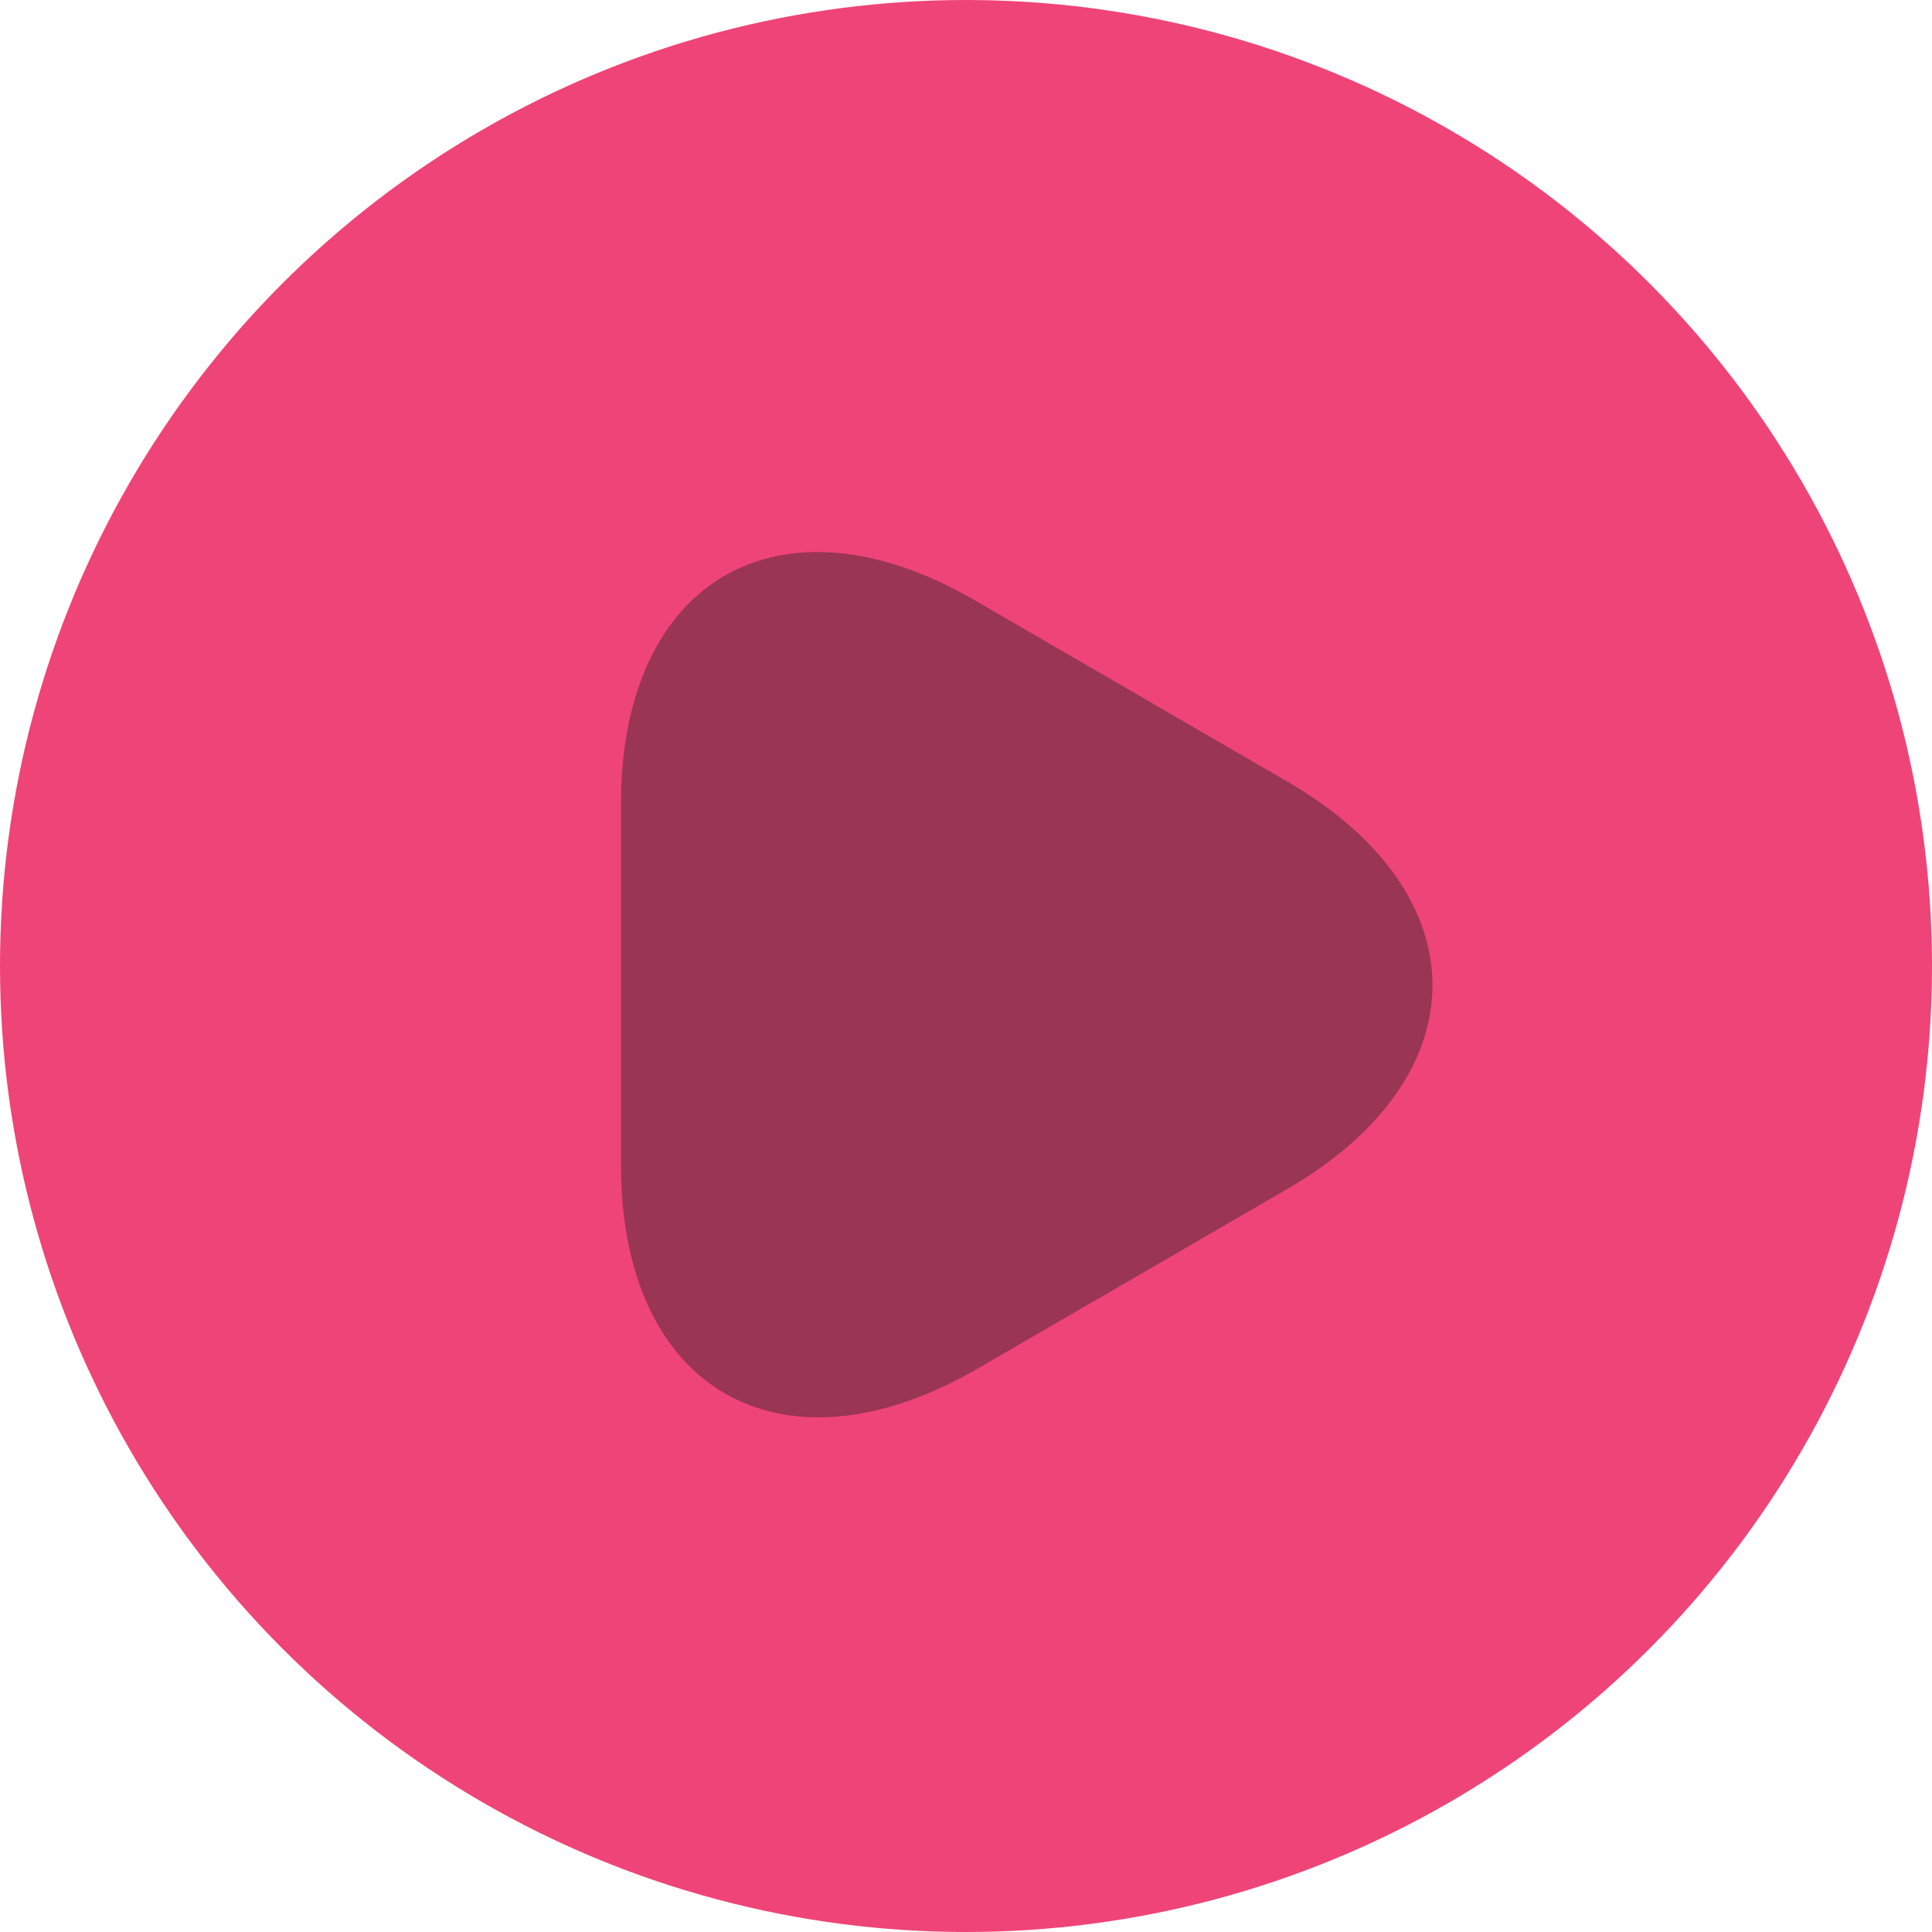 <svg width="28" height="28" viewBox="0 0 28 28" fill="none" xmlns="http://www.w3.org/2000/svg">
<circle cx="14" cy="14" r="14" fill="#EF4477"/>
<path d="M9 14.265V11.646C9 8.4 11.305 7.067 14.119 8.695L16.384 10.009L18.649 11.323C21.464 12.95 21.464 15.608 18.649 17.236L16.384 18.55L14.119 19.864C11.305 21.462 9 20.139 9 16.883V14.265Z" fill="#9A3554"/>
</svg>
